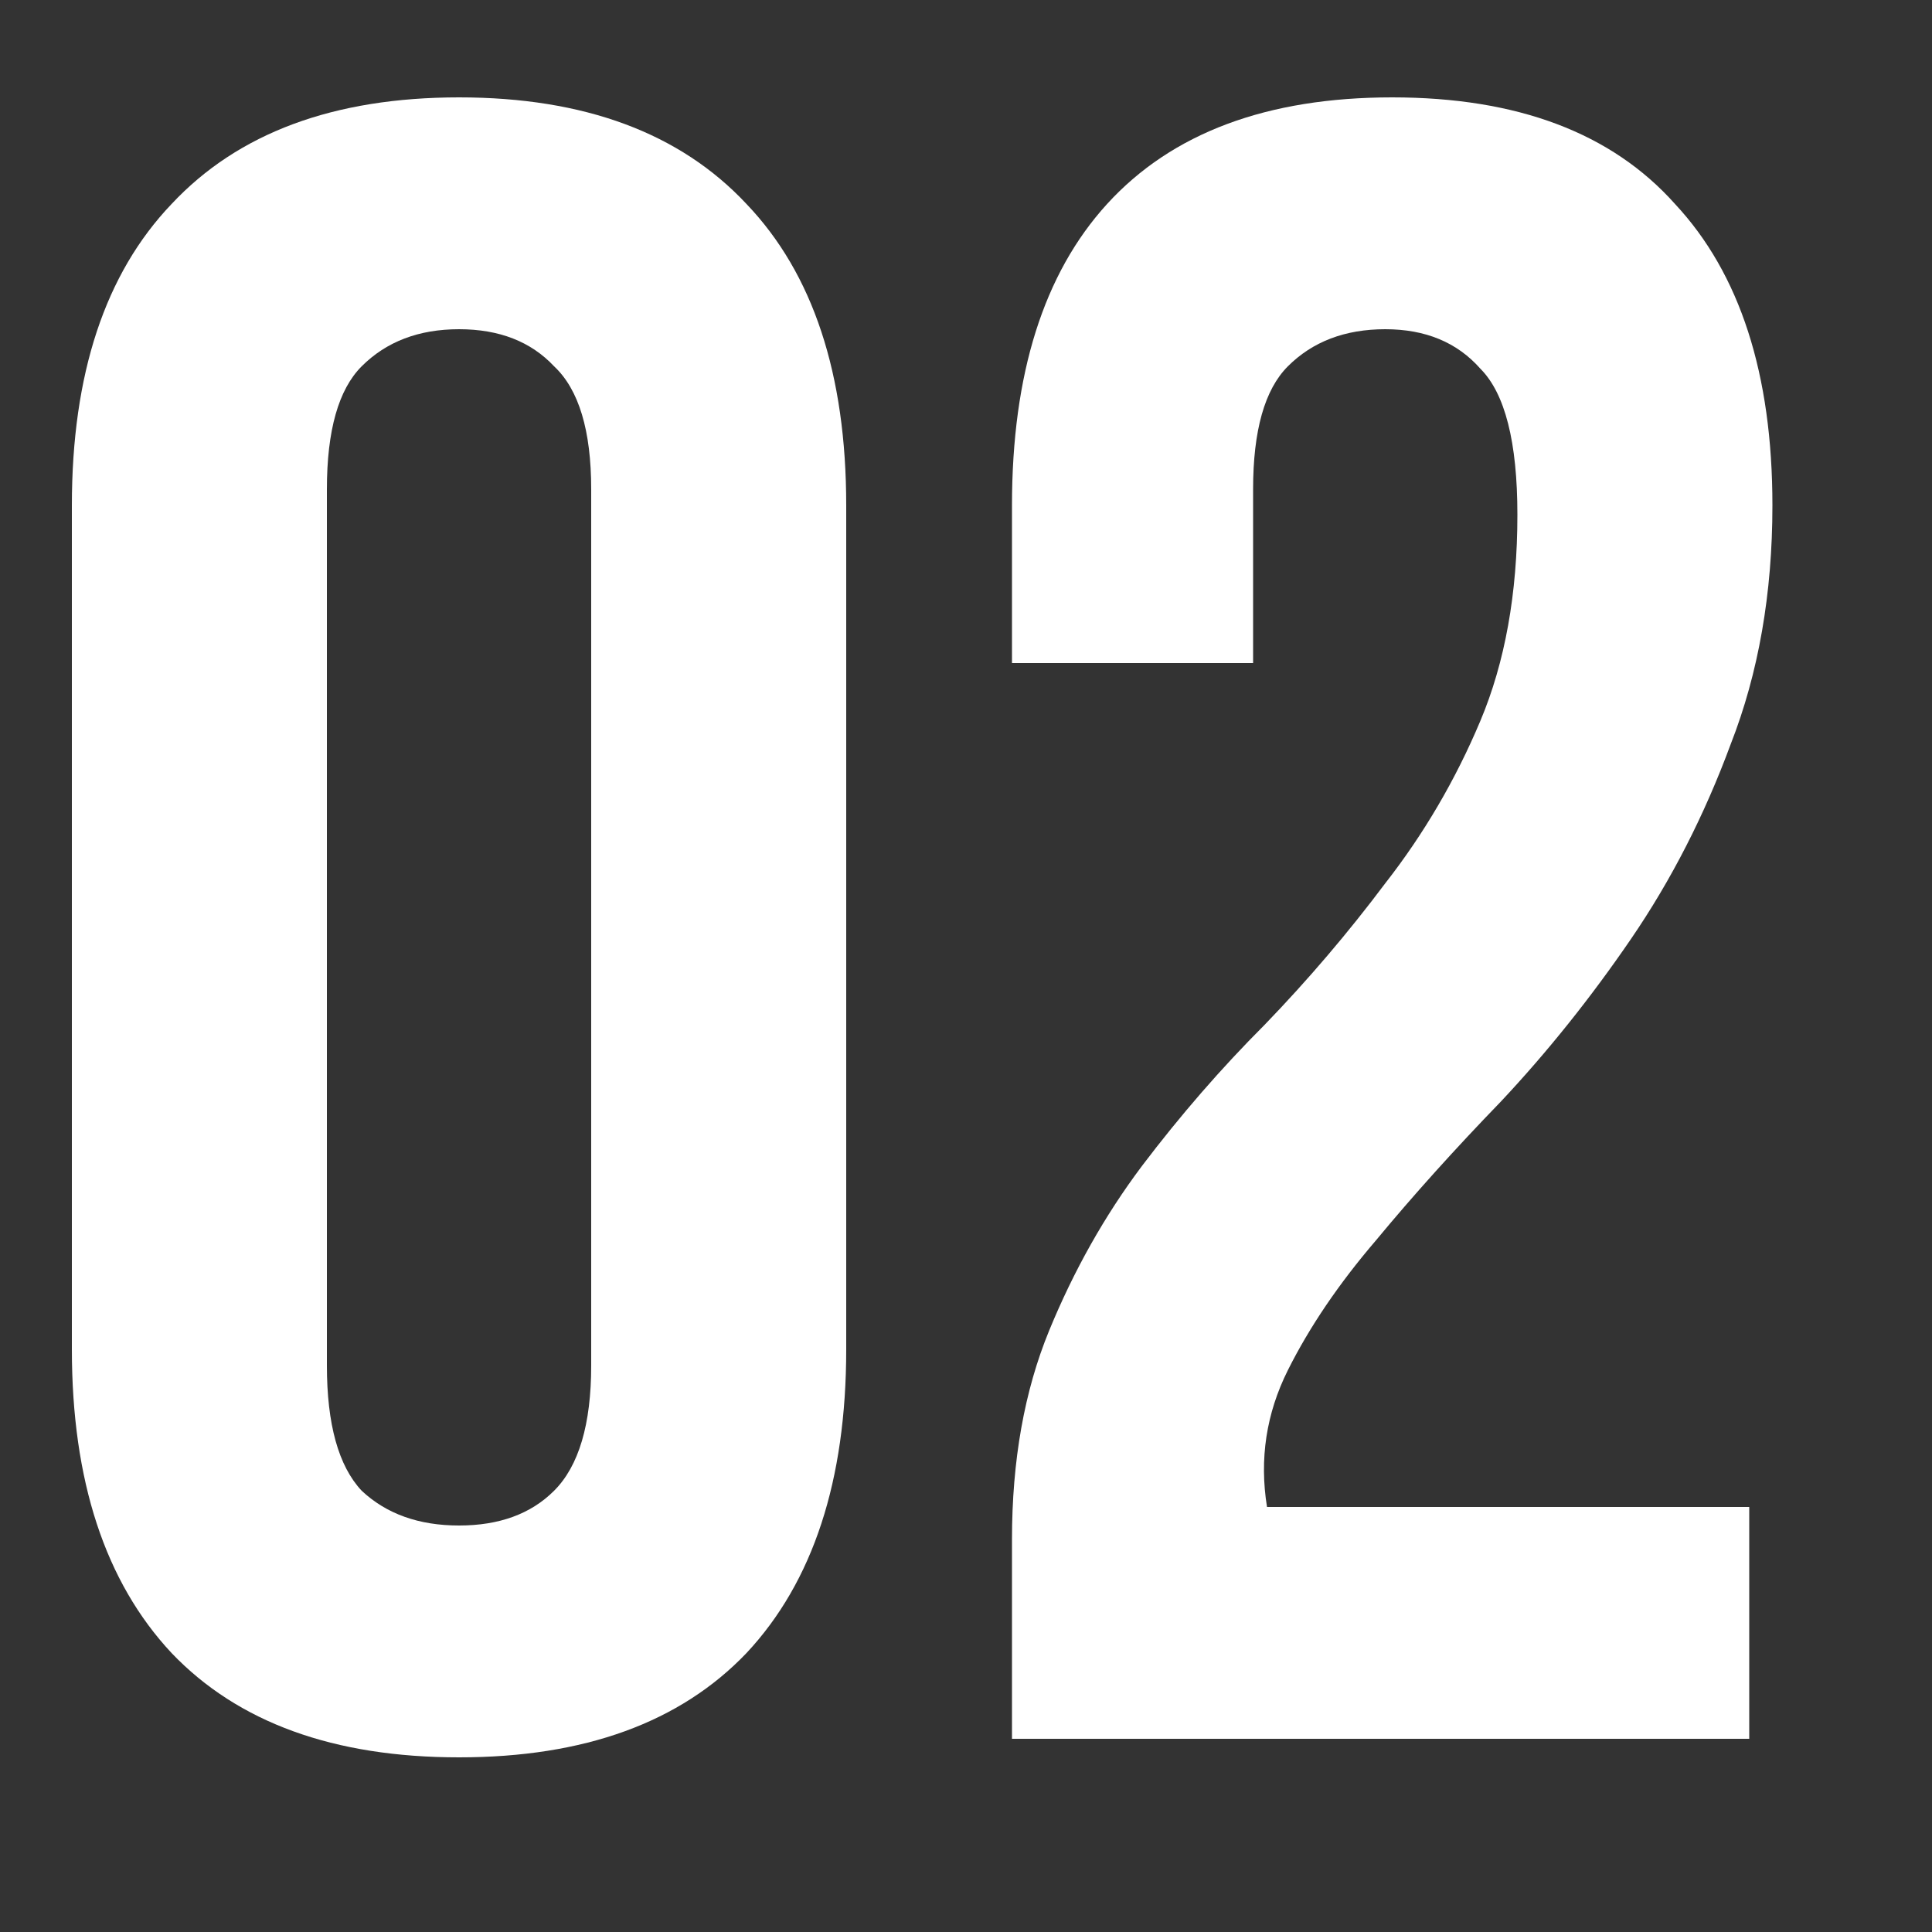 <?xml version="1.0" encoding="UTF-8"?> <svg xmlns="http://www.w3.org/2000/svg" width="10" height="10" viewBox="0 0 10 10" fill="none"><rect x="0" y="0" width="10" height="10" fill="#333333" stroke="none"/> <path d="M1.692 7.068C1.692 7.372 1.752 7.588 1.872 7.716C2 7.836 2.168 7.896 2.376 7.896C2.584 7.896 2.748 7.836 2.868 7.716C2.996 7.588 3.06 7.372 3.06 7.068V2.532C3.06 2.228 2.996 2.016 2.868 1.896C2.748 1.768 2.584 1.704 2.376 1.704C2.168 1.704 2 1.768 1.872 1.896C1.752 2.016 1.692 2.228 1.692 2.532V7.068ZM0.372 2.616C0.372 1.936 0.544 1.416 0.888 1.056C1.232 0.688 1.728 0.504 2.376 0.504C3.024 0.504 3.52 0.688 3.864 1.056C4.208 1.416 4.38 1.936 4.38 2.616V6.984C4.38 7.664 4.208 8.188 3.864 8.556C3.52 8.916 3.024 9.096 2.376 9.096C1.728 9.096 1.232 8.916 0.888 8.556C0.544 8.188 0.372 7.664 0.372 6.984V2.616ZM7.854 2.664C7.854 2.288 7.79 2.036 7.662 1.908C7.542 1.772 7.378 1.704 7.17 1.704C6.962 1.704 6.794 1.768 6.666 1.896C6.546 2.016 6.486 2.228 6.486 2.532V3.432H5.238V2.616C5.238 1.936 5.402 1.416 5.73 1.056C6.066 0.688 6.558 0.504 7.206 0.504C7.854 0.504 8.342 0.688 8.67 1.056C9.006 1.416 9.174 1.936 9.174 2.616C9.174 3.072 9.102 3.484 8.958 3.852C8.822 4.22 8.65 4.556 8.442 4.86C8.234 5.164 8.01 5.444 7.77 5.7C7.53 5.948 7.314 6.188 7.122 6.42C6.93 6.644 6.778 6.868 6.666 7.092C6.554 7.316 6.518 7.552 6.558 7.8H9.054V9H5.238V7.968C5.238 7.56 5.302 7.2 5.43 6.888C5.558 6.576 5.718 6.292 5.91 6.036C6.11 5.772 6.322 5.528 6.546 5.304C6.77 5.072 6.978 4.828 7.17 4.572C7.37 4.316 7.534 4.036 7.662 3.732C7.79 3.428 7.854 3.072 7.854 2.664Z" fill="white"></path> </svg> 